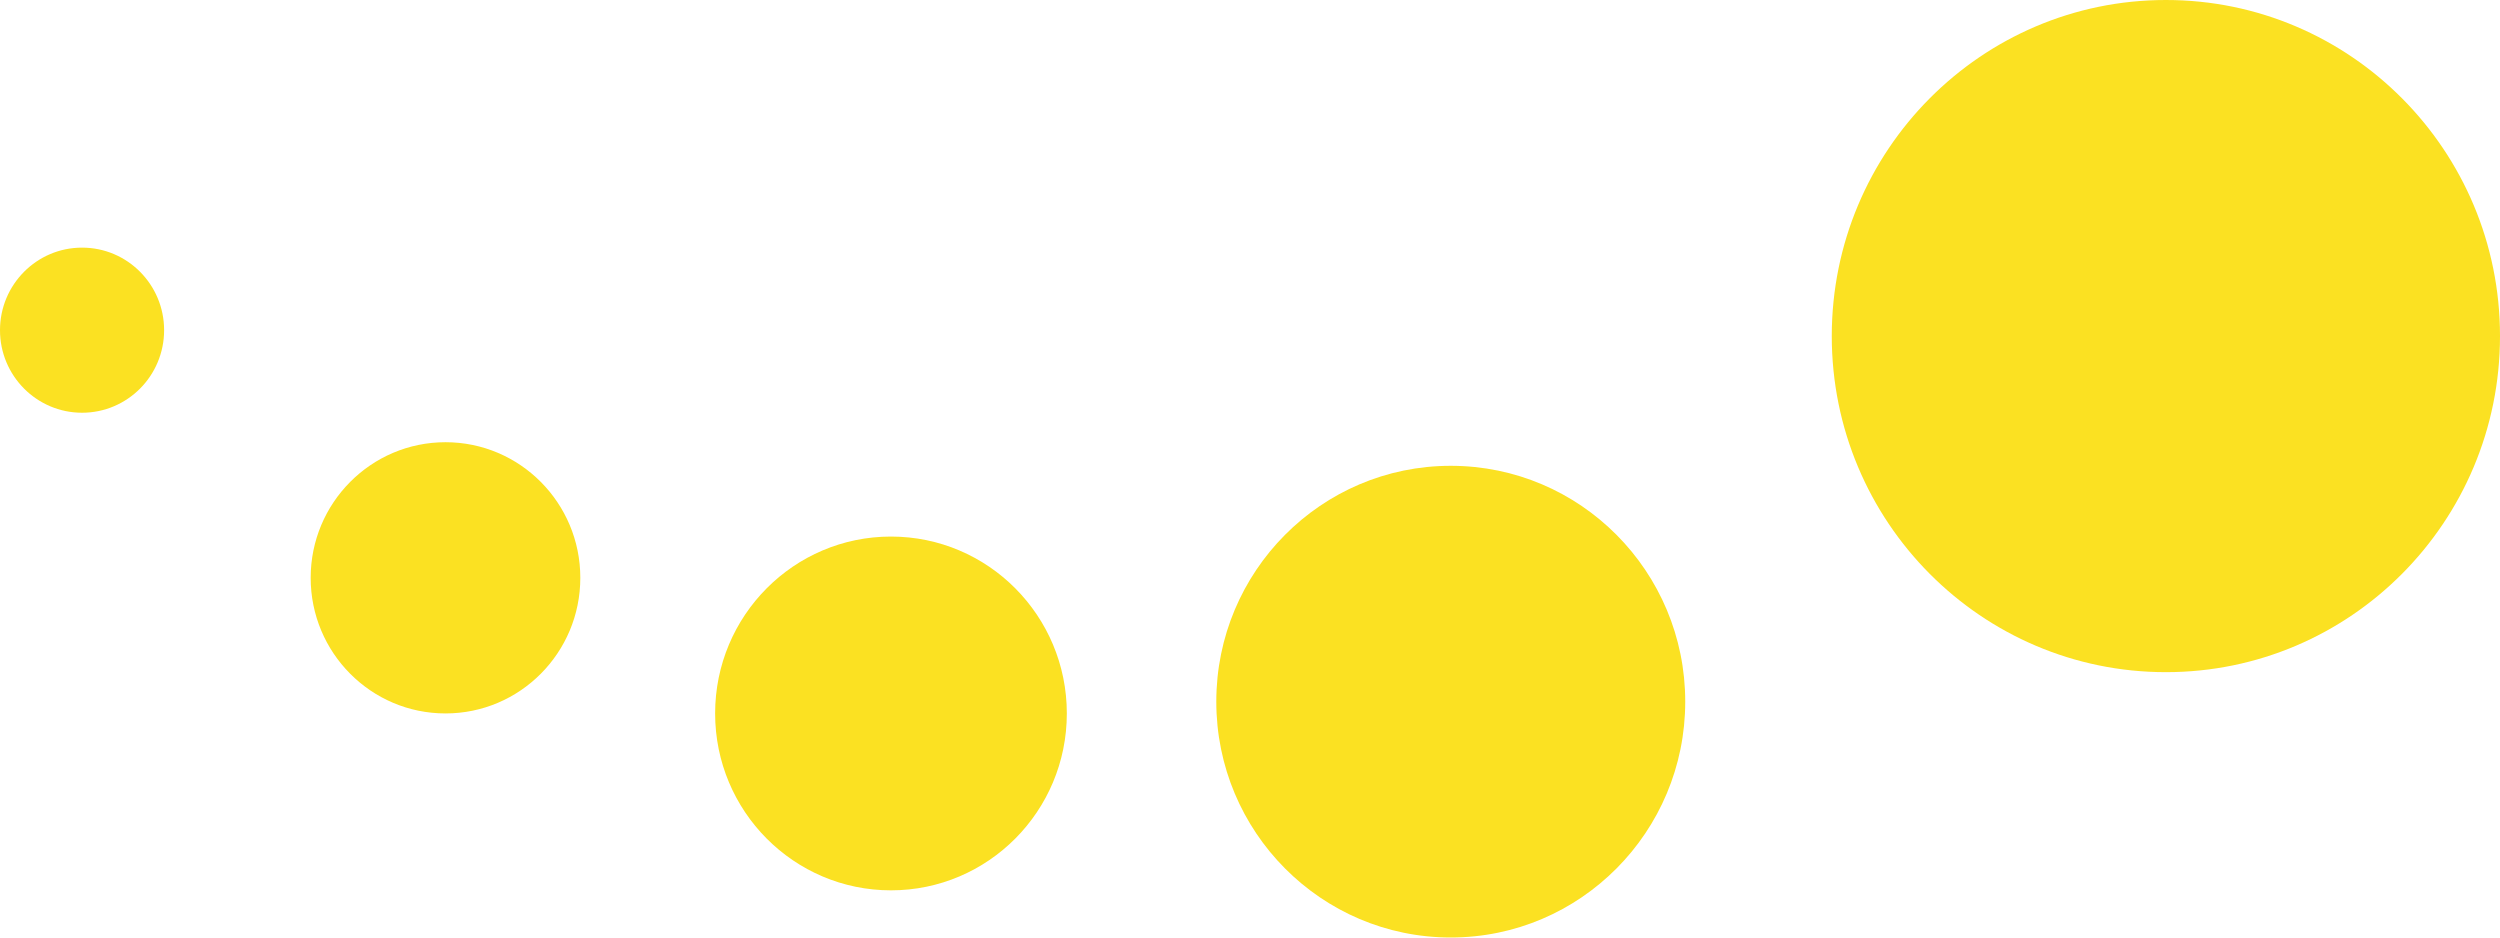 <svg xmlns="http://www.w3.org/2000/svg" fill="none" viewBox="0 0 96 36" height="36" width="96">
<path fill="#FBE122" d="M96 12.906C96 20.033 90.256 25.811 83.17 25.811C76.084 25.811 70.34 20.033 70.34 12.906C70.34 5.778 76.084 0 83.17 0C90.256 0 96 5.778 96 12.906Z"></path>
<path fill="#FBE122" d="M64.713 26.943C64.713 31.945 60.682 36 55.709 36C50.737 36 46.706 31.945 46.706 26.943C46.706 21.942 50.737 17.887 55.709 17.887C60.682 17.887 64.713 21.942 64.713 26.943Z"></path>
<path fill="#FBE122" d="M40.966 27.396C40.966 31.148 37.943 34.189 34.213 34.189C30.484 34.189 27.461 31.148 27.461 27.396C27.461 23.645 30.484 20.604 34.213 20.604C37.943 20.604 40.966 23.645 40.966 27.396Z"></path>
<path fill="#FBE122" d="M22.284 22.189C22.284 25.065 19.966 27.396 17.107 27.396C14.248 27.396 11.93 25.065 11.93 22.189C11.93 19.313 14.248 16.981 17.107 16.981C19.966 16.981 22.284 19.313 22.284 22.189Z"></path>
<path fill="#FBE122" d="M6.302 12.679C6.302 14.43 4.892 15.849 3.151 15.849C1.411 15.849 0 14.43 0 12.679C0 10.929 1.411 9.509 3.151 9.509C4.892 9.509 6.302 10.929 6.302 12.679Z"></path>
</svg>
